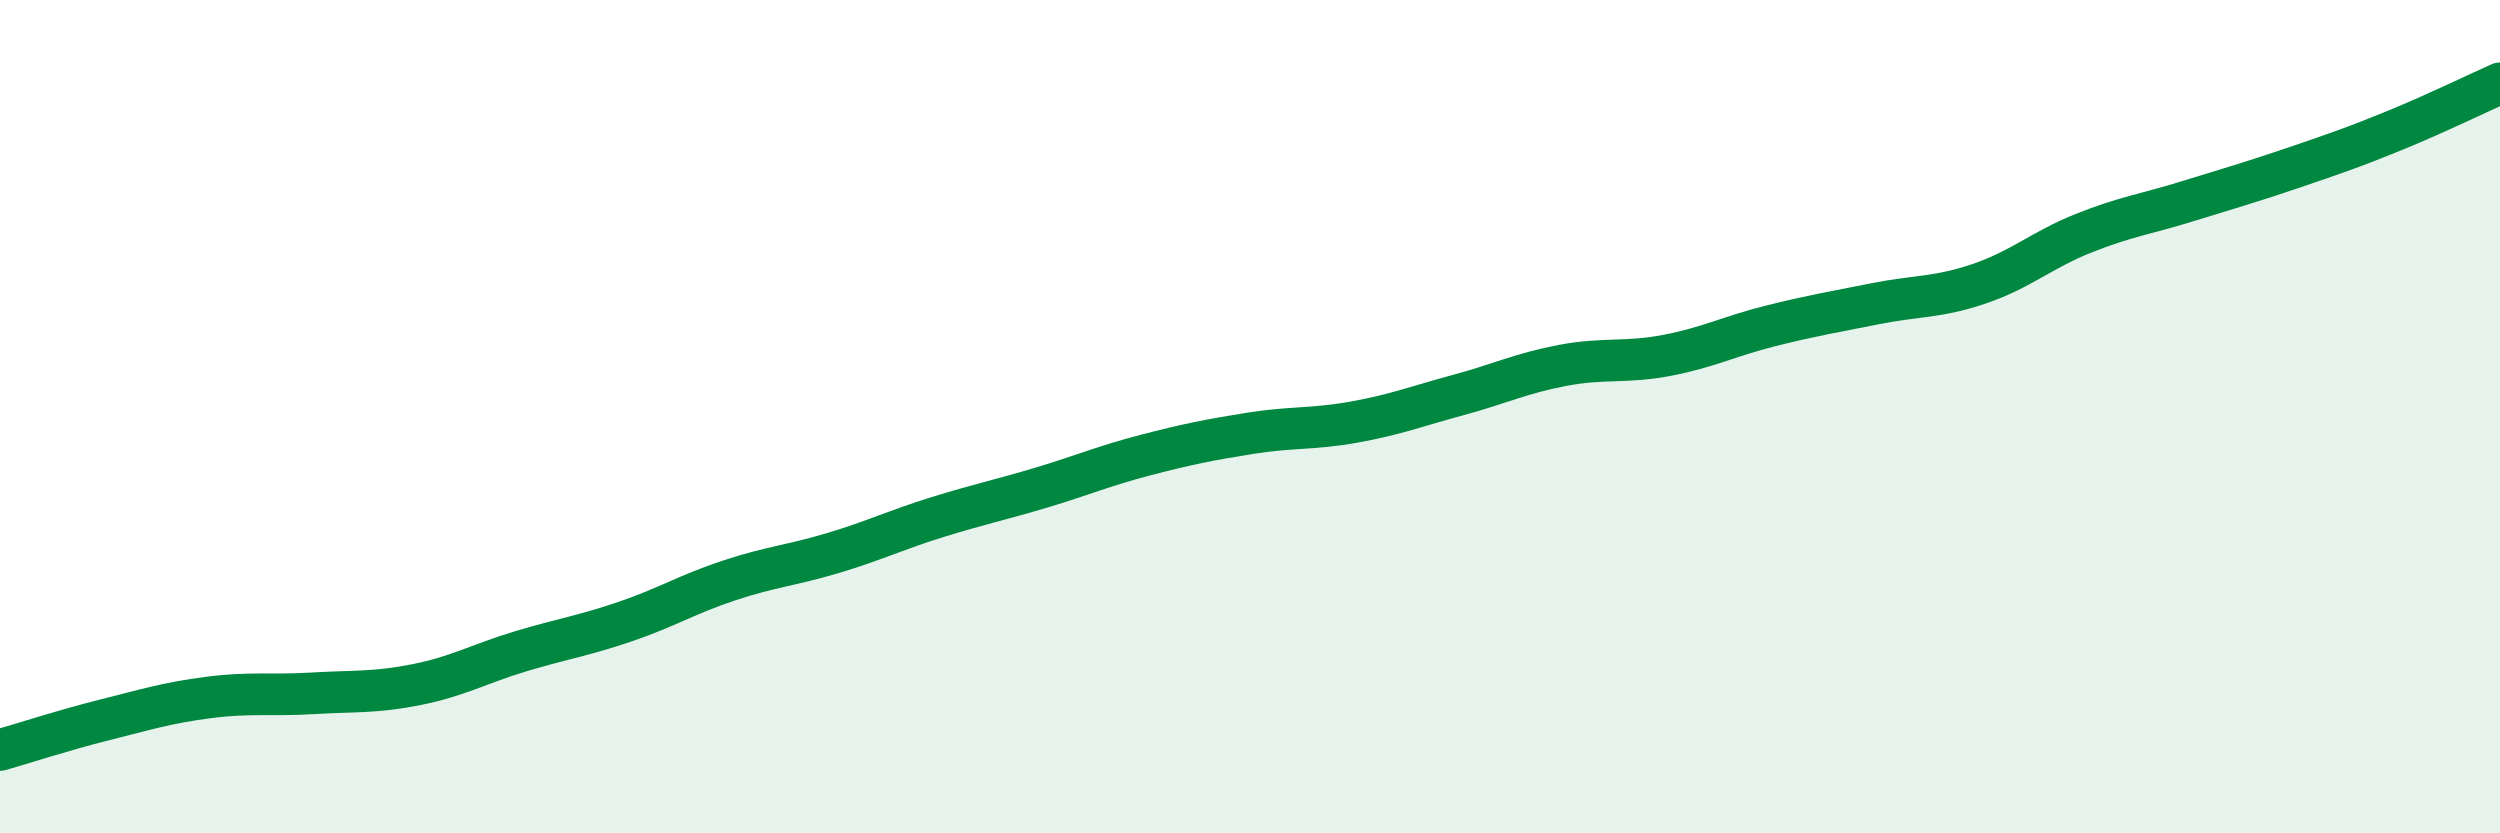 
    <svg width="60" height="20" viewBox="0 0 60 20" xmlns="http://www.w3.org/2000/svg">
      <path
        d="M 0,18 C 0.5,17.86 1.5,17.53 2.5,17.28 C 3.5,17.03 4,16.87 5,16.74 C 6,16.61 6.5,16.7 7.5,16.64 C 8.5,16.58 9,16.63 10,16.43 C 11,16.23 11.5,15.93 12.5,15.63 C 13.5,15.33 14,15.26 15,14.92 C 16,14.58 16.5,14.26 17.5,13.93 C 18.5,13.6 19,13.57 20,13.27 C 21,12.97 21.5,12.72 22.5,12.41 C 23.5,12.1 24,12 25,11.7 C 26,11.4 26.5,11.18 27.5,10.92 C 28.5,10.66 29,10.56 30,10.4 C 31,10.24 31.5,10.31 32.5,10.13 C 33.5,9.95 34,9.75 35,9.48 C 36,9.21 36.5,8.96 37.5,8.77 C 38.5,8.58 39,8.72 40,8.53 C 41,8.34 41.5,8.07 42.5,7.82 C 43.5,7.57 44,7.49 45,7.29 C 46,7.09 46.5,7.15 47.5,6.81 C 48.5,6.47 49,6 50,5.6 C 51,5.2 51.5,5.14 52.5,4.83 C 53.5,4.52 54,4.38 55,4.04 C 56,3.7 56.5,3.53 57.5,3.12 C 58.5,2.71 59.5,2.22 60,2L60 20L0 20Z"
        fill="#008740"
        opacity="0.1"
        stroke-linecap="round"
        stroke-linejoin="round"
      />
      <path
        d="M 0,18 C 0.5,17.86 1.5,17.53 2.5,17.28 C 3.5,17.03 4,16.87 5,16.74 C 6,16.61 6.5,16.7 7.5,16.64 C 8.5,16.58 9,16.63 10,16.43 C 11,16.23 11.5,15.93 12.5,15.63 C 13.5,15.33 14,15.26 15,14.92 C 16,14.58 16.5,14.26 17.5,13.93 C 18.5,13.6 19,13.57 20,13.27 C 21,12.97 21.5,12.72 22.5,12.41 C 23.5,12.1 24,12 25,11.7 C 26,11.4 26.5,11.18 27.5,10.92 C 28.5,10.66 29,10.56 30,10.4 C 31,10.24 31.5,10.31 32.5,10.13 C 33.5,9.95 34,9.75 35,9.48 C 36,9.21 36.5,8.96 37.5,8.77 C 38.5,8.58 39,8.72 40,8.53 C 41,8.34 41.5,8.07 42.5,7.82 C 43.5,7.57 44,7.49 45,7.29 C 46,7.09 46.5,7.15 47.5,6.81 C 48.5,6.47 49,6 50,5.6 C 51,5.2 51.5,5.14 52.5,4.83 C 53.5,4.52 54,4.38 55,4.04 C 56,3.7 56.5,3.53 57.5,3.12 C 58.5,2.71 59.5,2.22 60,2"
        stroke="#008740"
        stroke-width="1"
        fill="none"
        stroke-linecap="round"
        stroke-linejoin="round"
      />
    </svg>
  